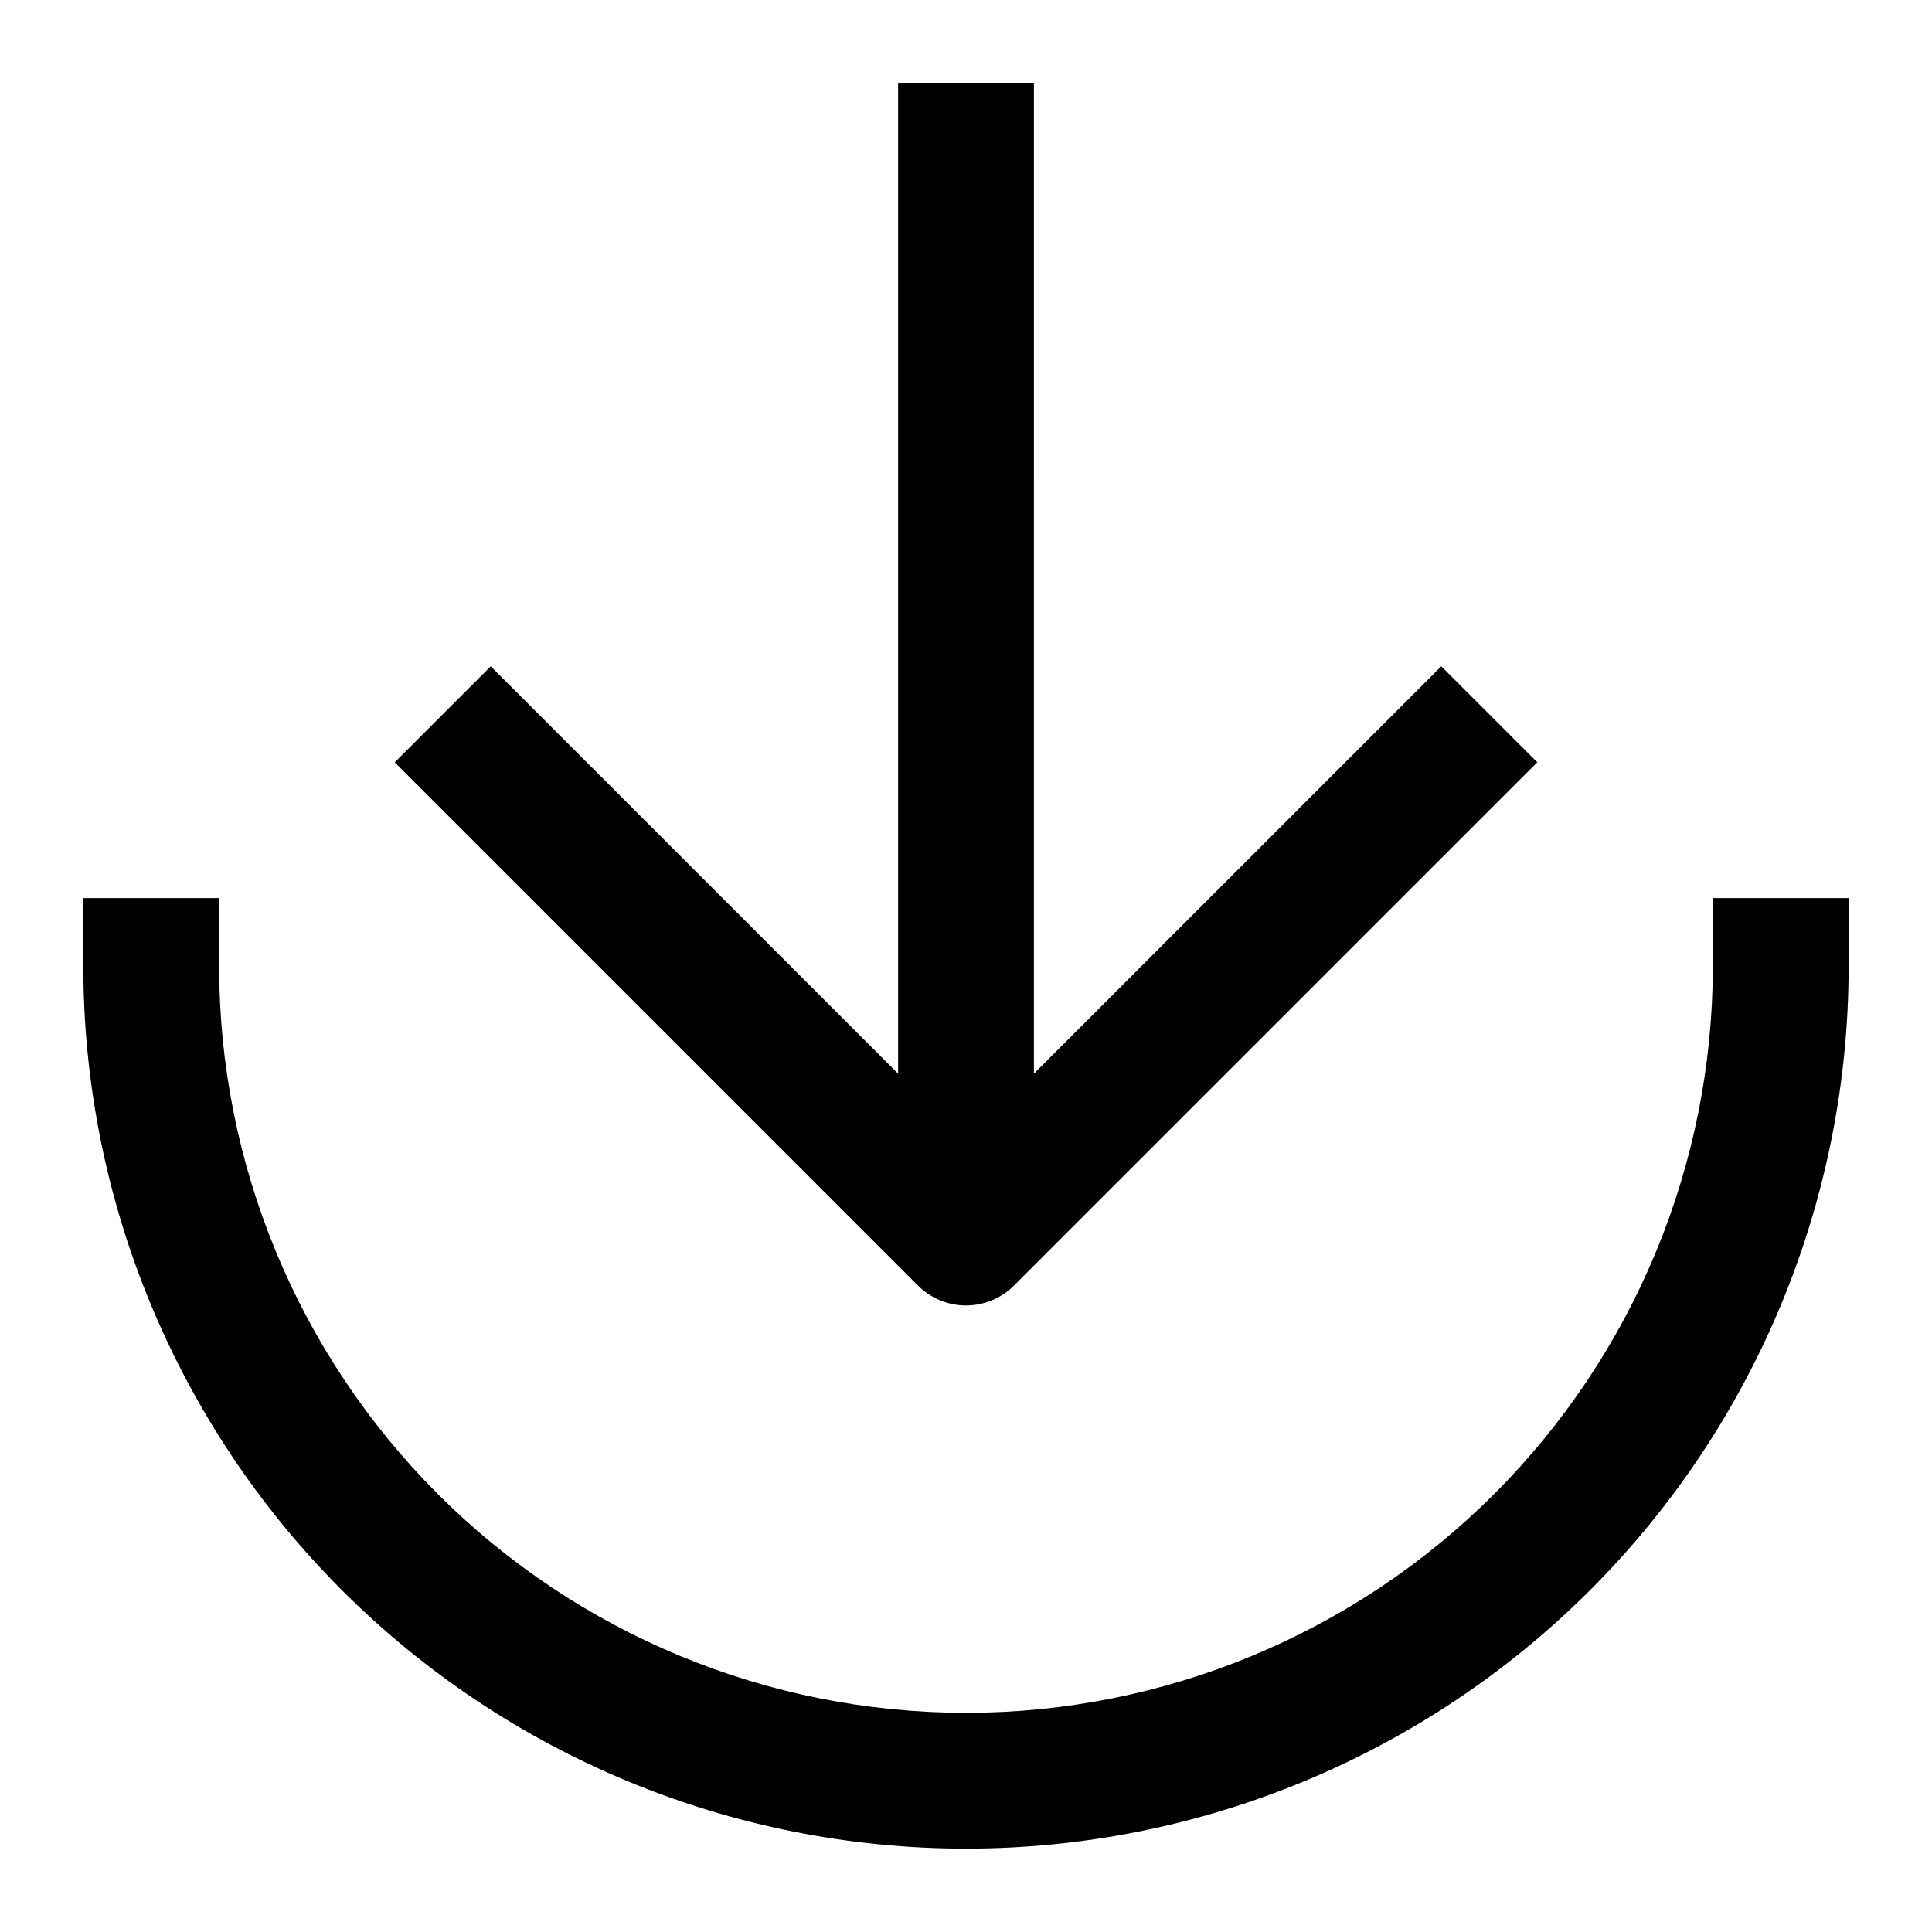 <?xml version="1.0" encoding="UTF-8"?>
<!-- Uploaded to: SVG Repo, www.svgrepo.com, Generator: SVG Repo Mixer Tools -->
<svg fill="#000000" width="800px" height="800px" version="1.1" viewBox="144 144 512 512" xmlns="http://www.w3.org/2000/svg">
 <g>
  <path d="m597.92 382v17.996c0 52.492-20.852 102.84-57.969 139.95s-87.461 57.969-139.95 57.969c-52.496 0-102.84-20.852-139.96-57.969-37.117-37.117-57.969-87.461-57.969-139.95v-17.996h-35.988v17.996c0 62.035 24.645 121.53 68.512 165.4 43.867 43.867 103.36 68.512 165.4 68.512 62.035 0 121.53-24.645 165.4-68.512 43.867-43.867 68.512-103.36 68.512-165.4v-17.996z"/>
  <path d="m400 489.96c4.769 0 9.348-1.898 12.719-5.273l138.68-138.67-25.445-25.441-107.96 107.96 0.004-262.45h-35.988v262.45l-107.96-107.96-25.438 25.445 138.67 138.67c3.375 3.375 7.949 5.273 12.723 5.273z"/>
 </g>
</svg>